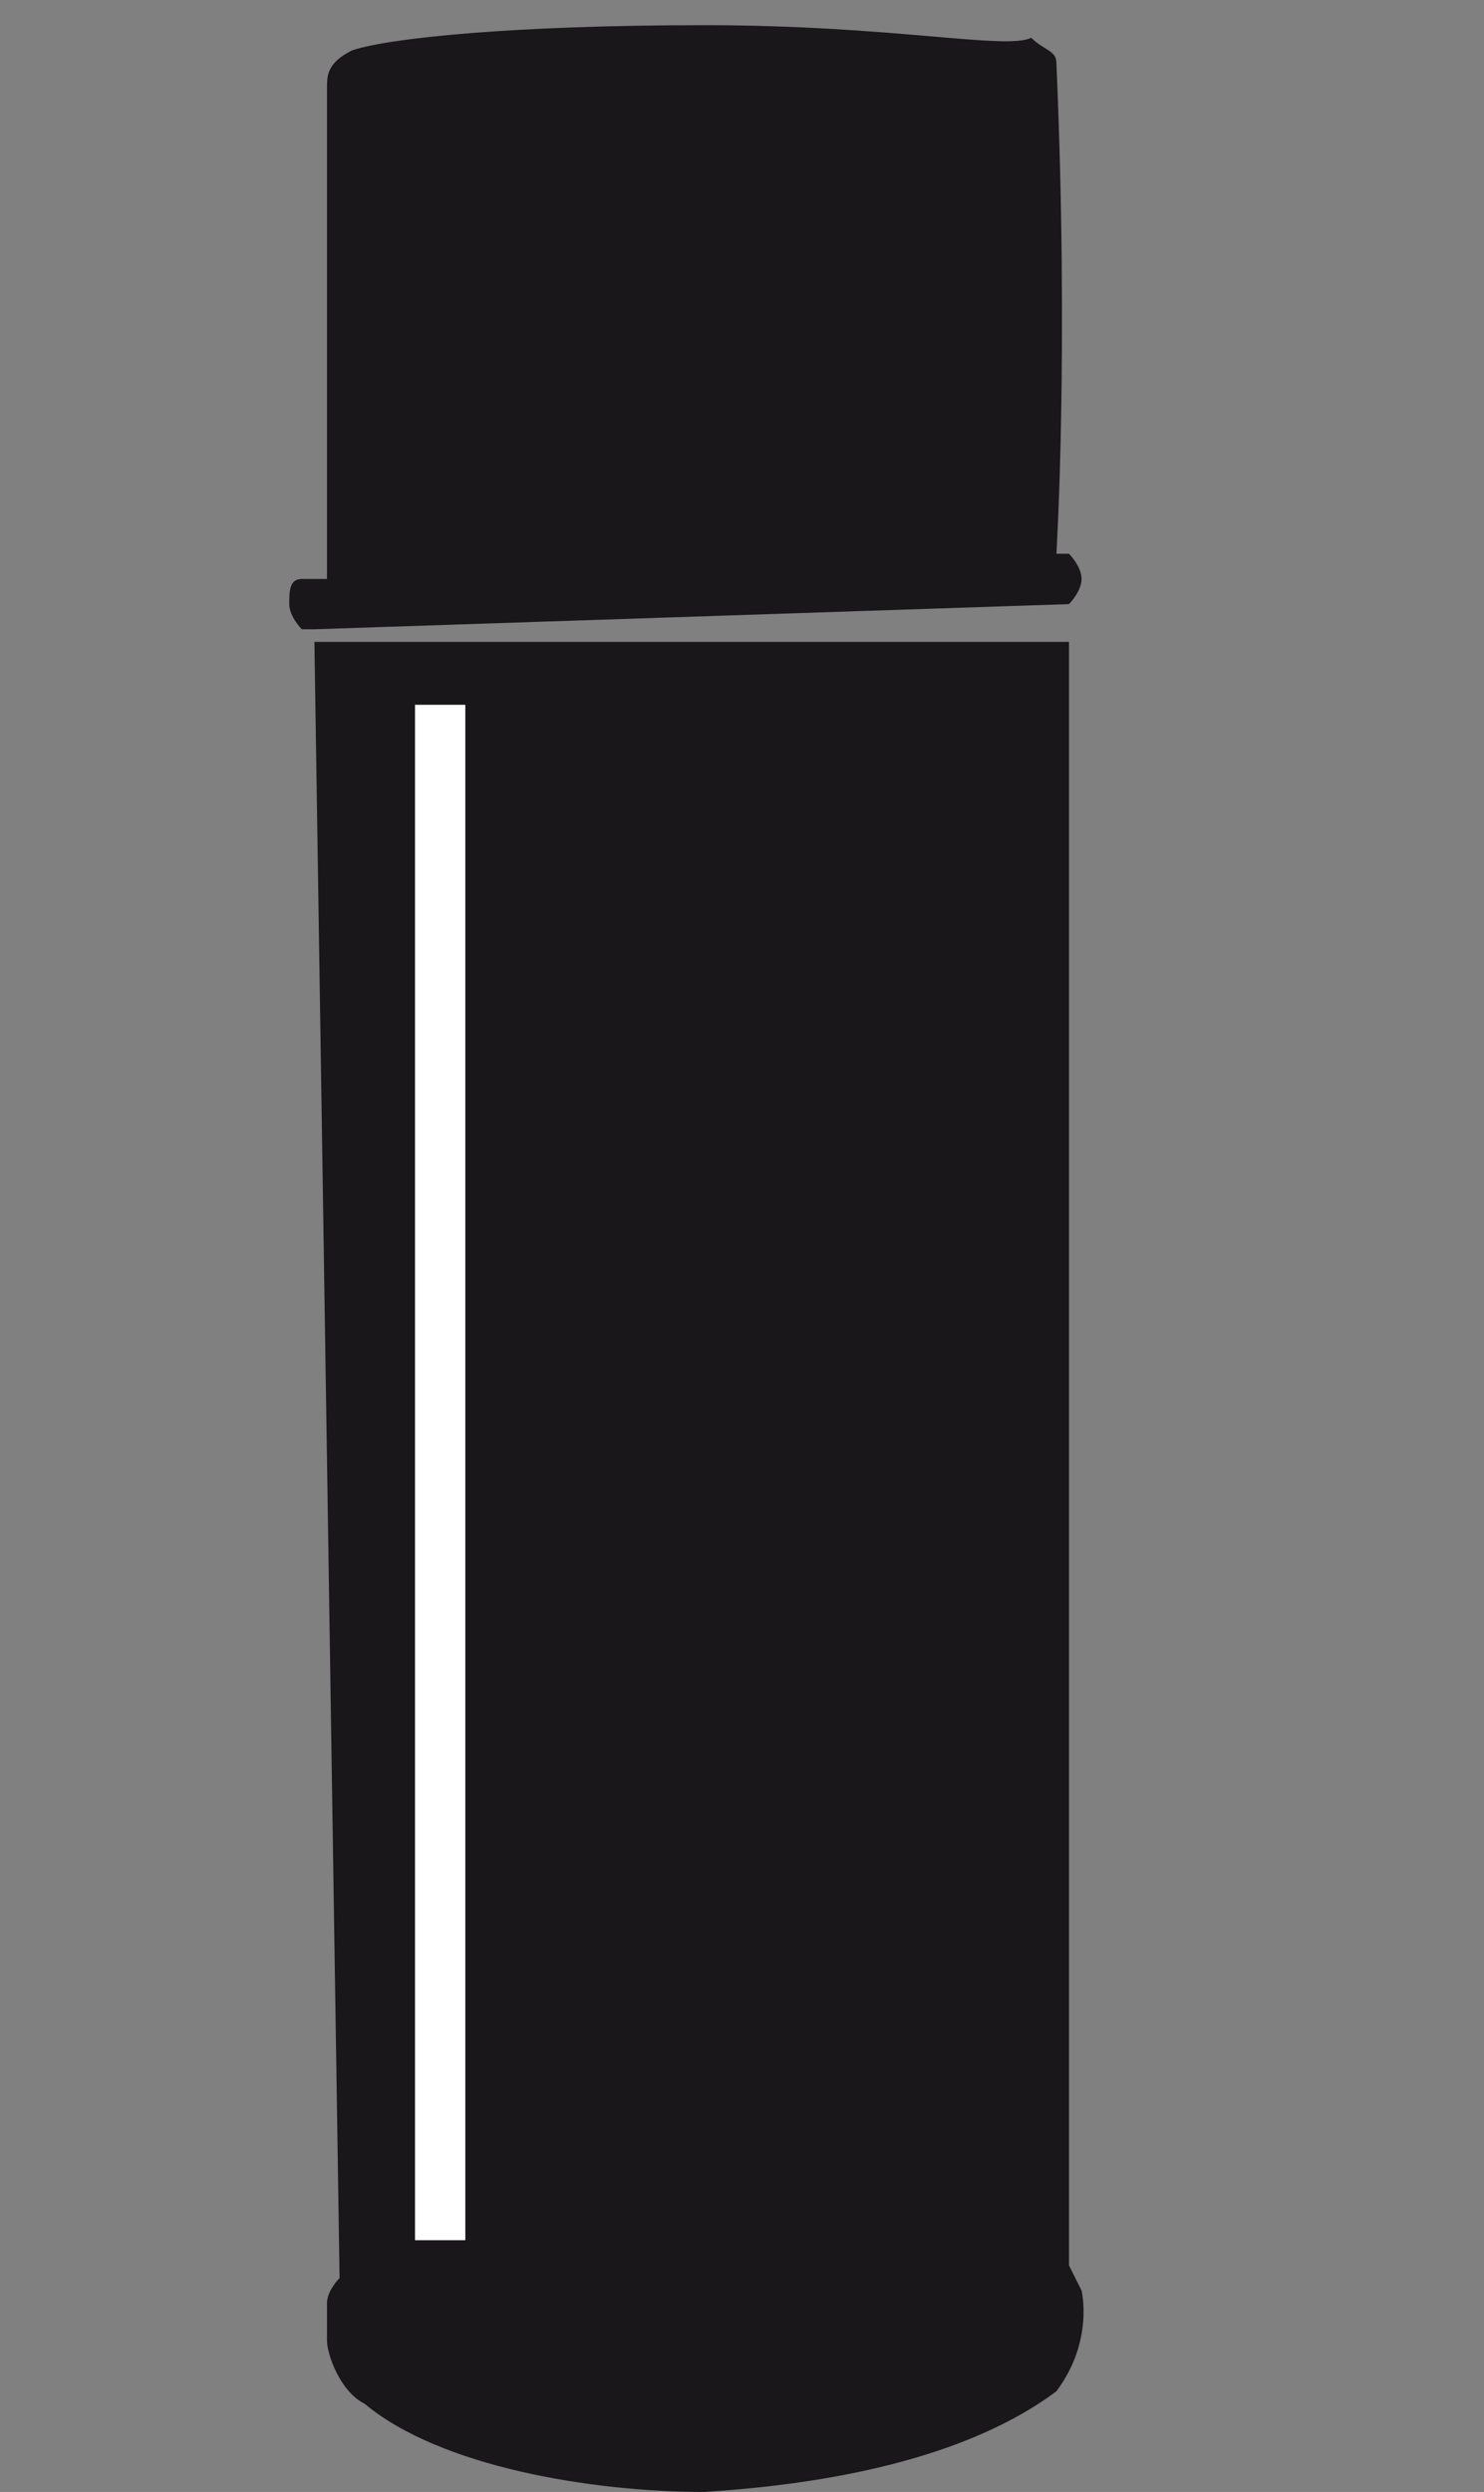 <?xml version="1.0" encoding="utf-8"?>
<!-- Generator: Adobe Illustrator 25.1.0, SVG Export Plug-In . SVG Version: 6.00 Build 0)  -->
<svg version="1.1" id="Ebene_1" xmlns="http://www.w3.org/2000/svg" xmlns:xlink="http://www.w3.org/1999/xlink" x="0px" y="0px"
	 viewBox="0 0 11.8 19.8" style="enable-background:new 0 0 11.8 19.8;" xml:space="preserve">
<rect x="0" y="0" width="11.8" height="19.8" fill="#808080" stroke="none"/>
<style type="text/css">
	.st0{clip-path:url(#SVGID_3_);}
	.st1{fill-rule:evenodd;clip-rule:evenodd;fill:#FFFFFF;}
</style>
<g>
	<g>
		<defs>
			<path id="SVGID_1_" d="M8.5,4.8c0,0,0.1-0.1,0.1-0.2c0-0.1-0.1-0.2-0.1-0.2c0,0-0.1,0-0.1,0c0,0,0.1-1.6,0-3.9
				c0-0.1-0.1-0.1-0.2-0.2C8,0.4,7.1,0.2,5.6,0.2S3.1,0.3,2.8,0.4C2.6,0.5,2.6,0.6,2.6,0.7l0,0c0,0.1,0,3.9,0,3.9c0,0-0.1,0-0.2,0
				c-0.1,0-0.1,0.1-0.1,0.2c0,0.1,0.1,0.2,0.1,0.2l0.1,0L8.5,4.8z"/>
		</defs>
		<defs>
			<path id="SVGID_2_" d="M8.5,5.1L8.5,18l0.1,0.2c0,0,0.1,0.4-0.2,0.8c-0.4,0.3-1.2,0.7-2.8,0.8c-0.9,0-2.1-0.2-2.7-0.7
				c-0.2-0.1-0.3-0.4-0.3-0.5c0-0.1,0-0.3,0-0.3c0-0.1,0.1-0.2,0.1-0.2l-0.2-13L8.5,5.1z"/>
		</defs>
		<use xlink:href="#SVGID_1_"  style="overflow:visible;fill-rule:evenodd;clip-rule:evenodd;fill:#1A171B;"/>
		<use xlink:href="#SVGID_2_"  style="overflow:visible;fill-rule:evenodd;clip-rule:evenodd;fill:#1A171B;"/>
		<clipPath id="SVGID_3_">
			<use xlink:href="#SVGID_1_"  style="overflow:visible;"/>
		</clipPath>
		<clipPath id="SVGID_4_" class="st0">
			<use xlink:href="#SVGID_2_"  style="overflow:visible;"/>
		</clipPath>
	</g>
	<rect x="3.3" y="5.6" class="st1" width="0.4" height="12.2"/>
</g>
</svg>

